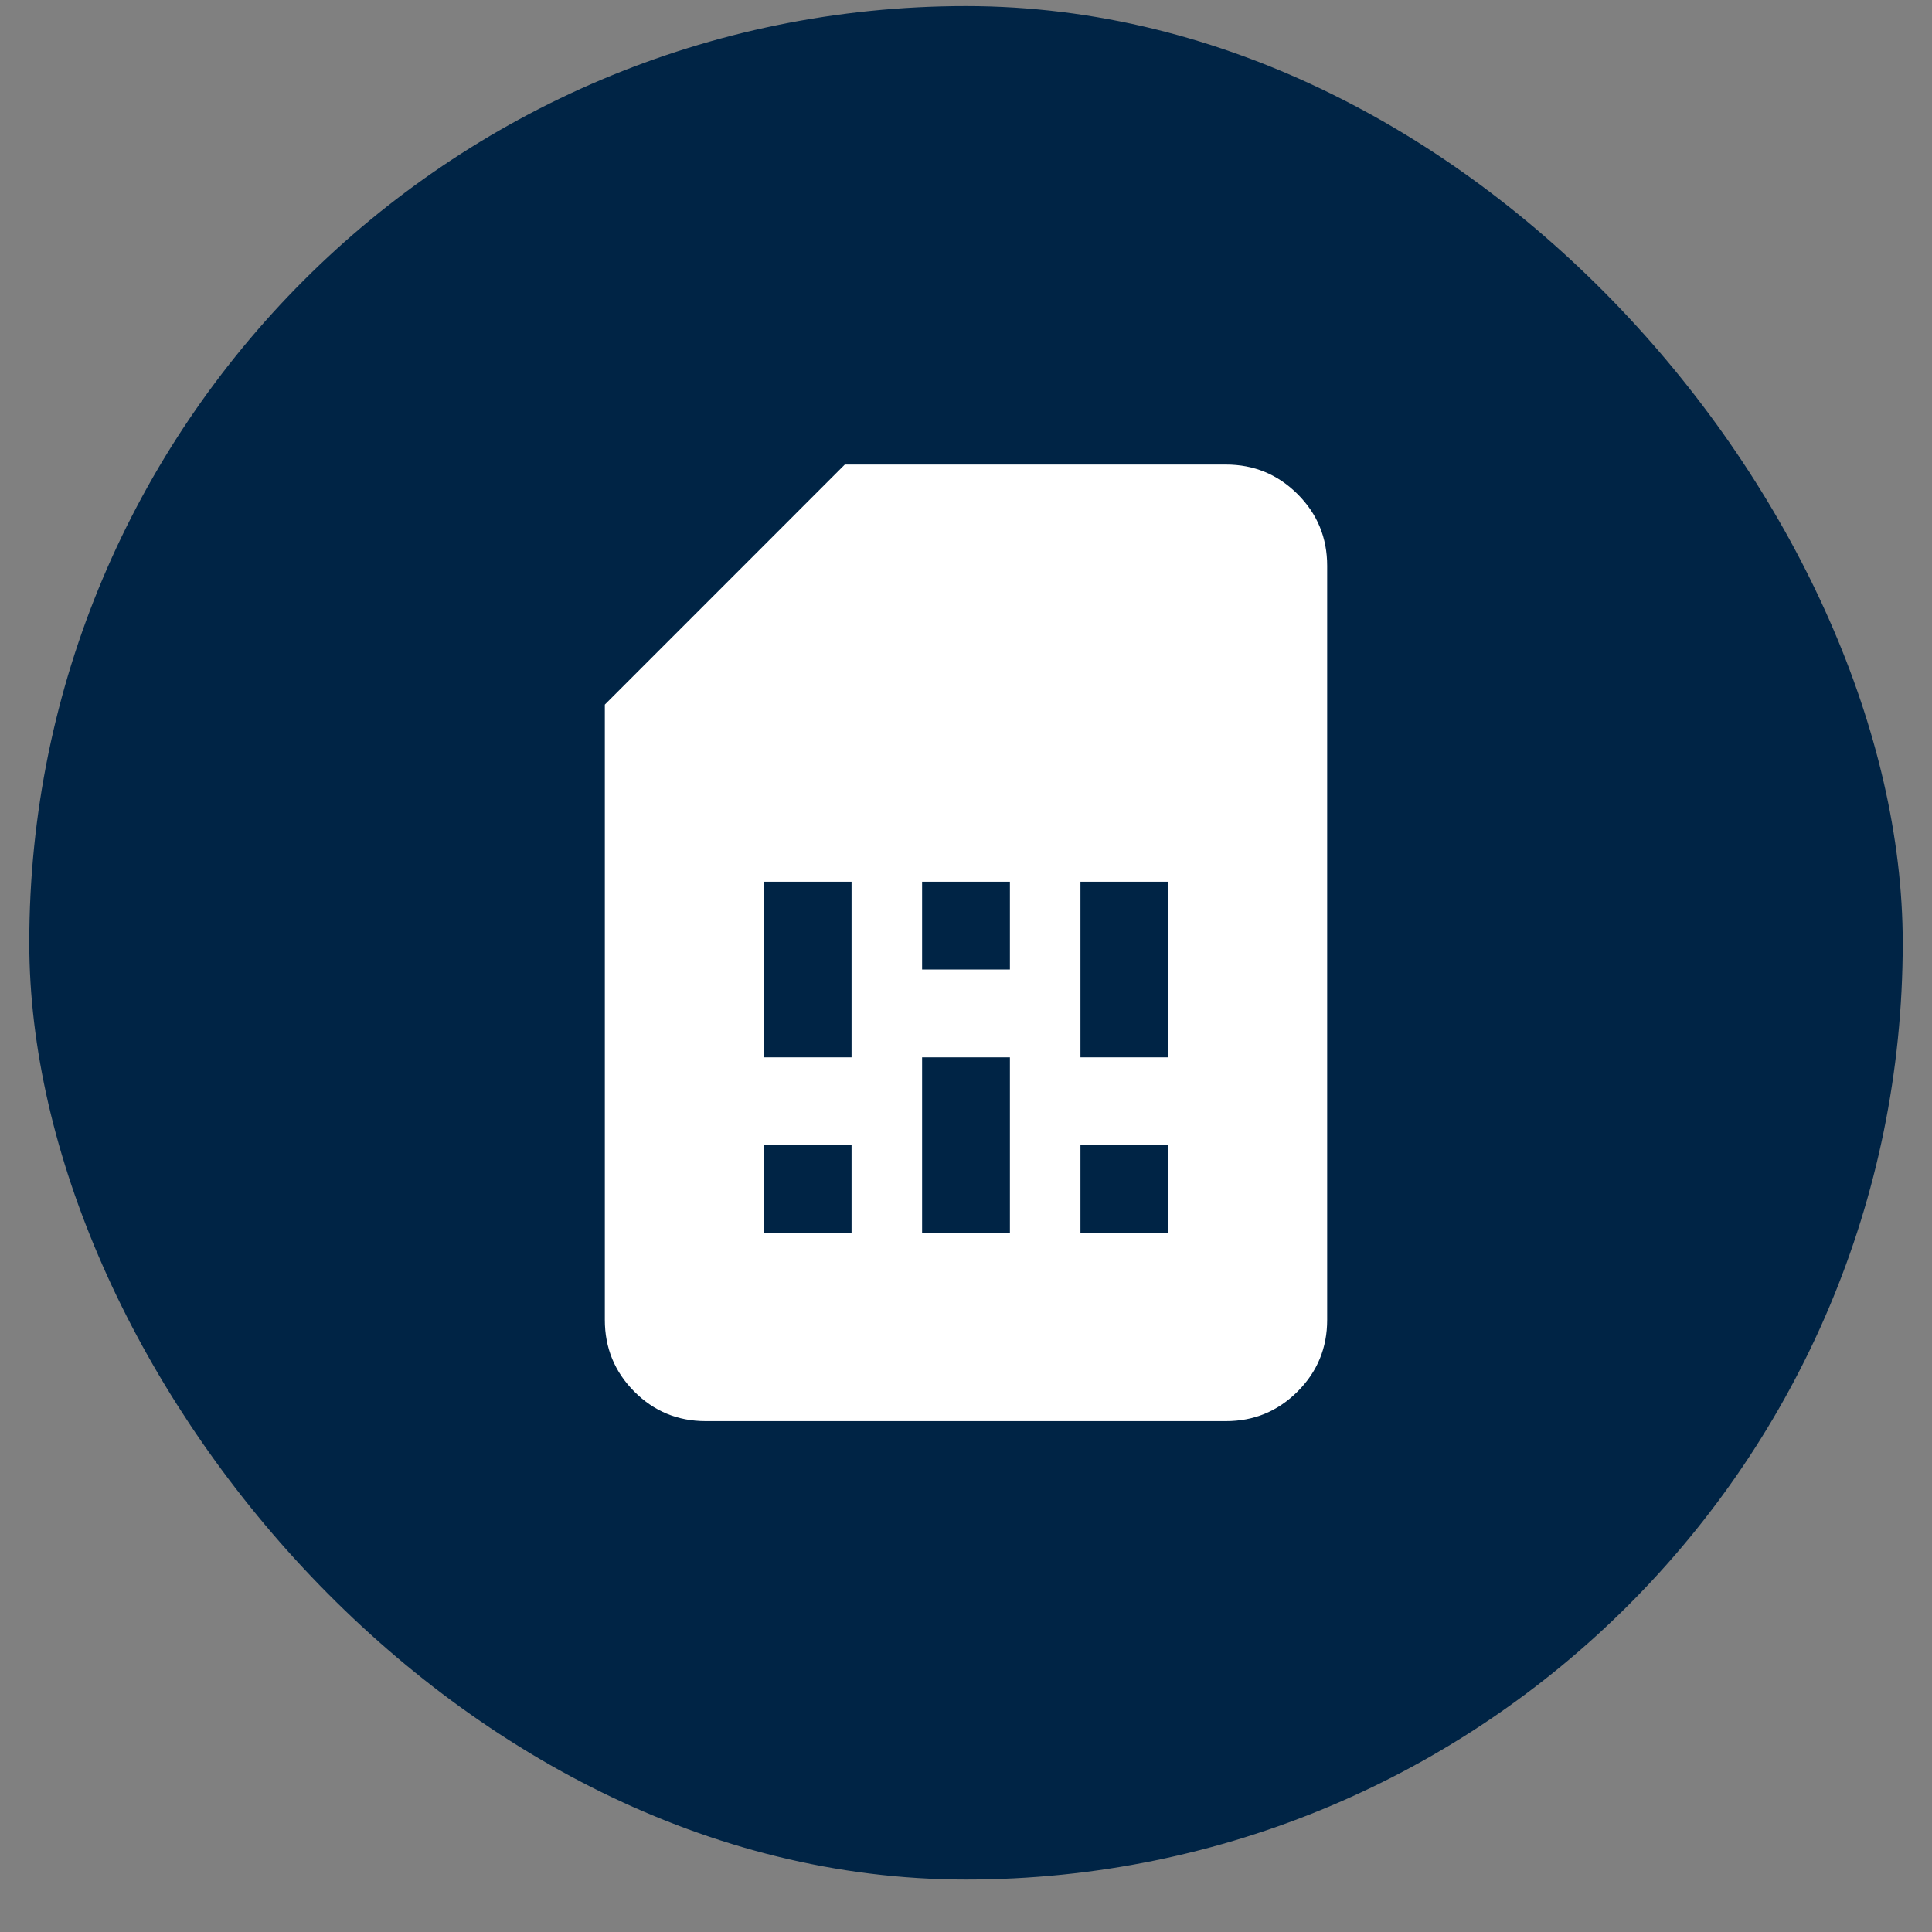 <svg width="33" height="33" viewBox="0 0 33 33" fill="none" xmlns="http://www.w3.org/2000/svg">
<rect x="0" y="0" width="33" height="33" fill="#808080" stroke="none"/>
<g id="&#235;&#132;&#164;&#236;&#157;&#180;&#235;&#178;&#132; &#235;&#161;&#156;&#234;&#183;&#184;&#236;&#157;&#184;">
<rect x="0.5" y="0.104" width="32" height="32" rx="16" fill="#002445"/>
<g id="sim_card">
<mask id="mask0_1051_77362" style="mask-type:alpha" maskUnits="userSpaceOnUse" x="6" y="6" width="21" height="21">
<rect id="Bounding box" x="6.5" y="6.104" width="20" height="20" fill="#D9D9D9"/>
</mask>
<g mask="url(#mask0_1051_77362)">
<path id="sim_card_2" d="M13.045 21.06H14.545V19.56H13.045V21.06ZM13.045 18.06H14.545V15.06H13.045V18.06ZM15.75 21.06H17.25V18.06H15.75V21.06ZM15.75 16.56H17.25V15.06H15.75V16.56ZM18.455 21.06H19.955V19.56H18.455V21.06ZM18.455 18.06H19.955V15.06H18.455V18.06ZM12.054 24.274C11.575 24.274 11.168 24.105 10.833 23.768C10.498 23.431 10.331 23.023 10.331 22.545V12.035L14.43 7.935H20.94C21.419 7.935 21.827 8.104 22.164 8.44C22.501 8.777 22.669 9.185 22.669 9.664V22.545C22.669 23.023 22.501 23.431 22.164 23.768C21.827 24.105 21.419 24.274 20.939 24.274H12.054Z" fill="white"/>
</g>
</g>
</g>
</svg>
